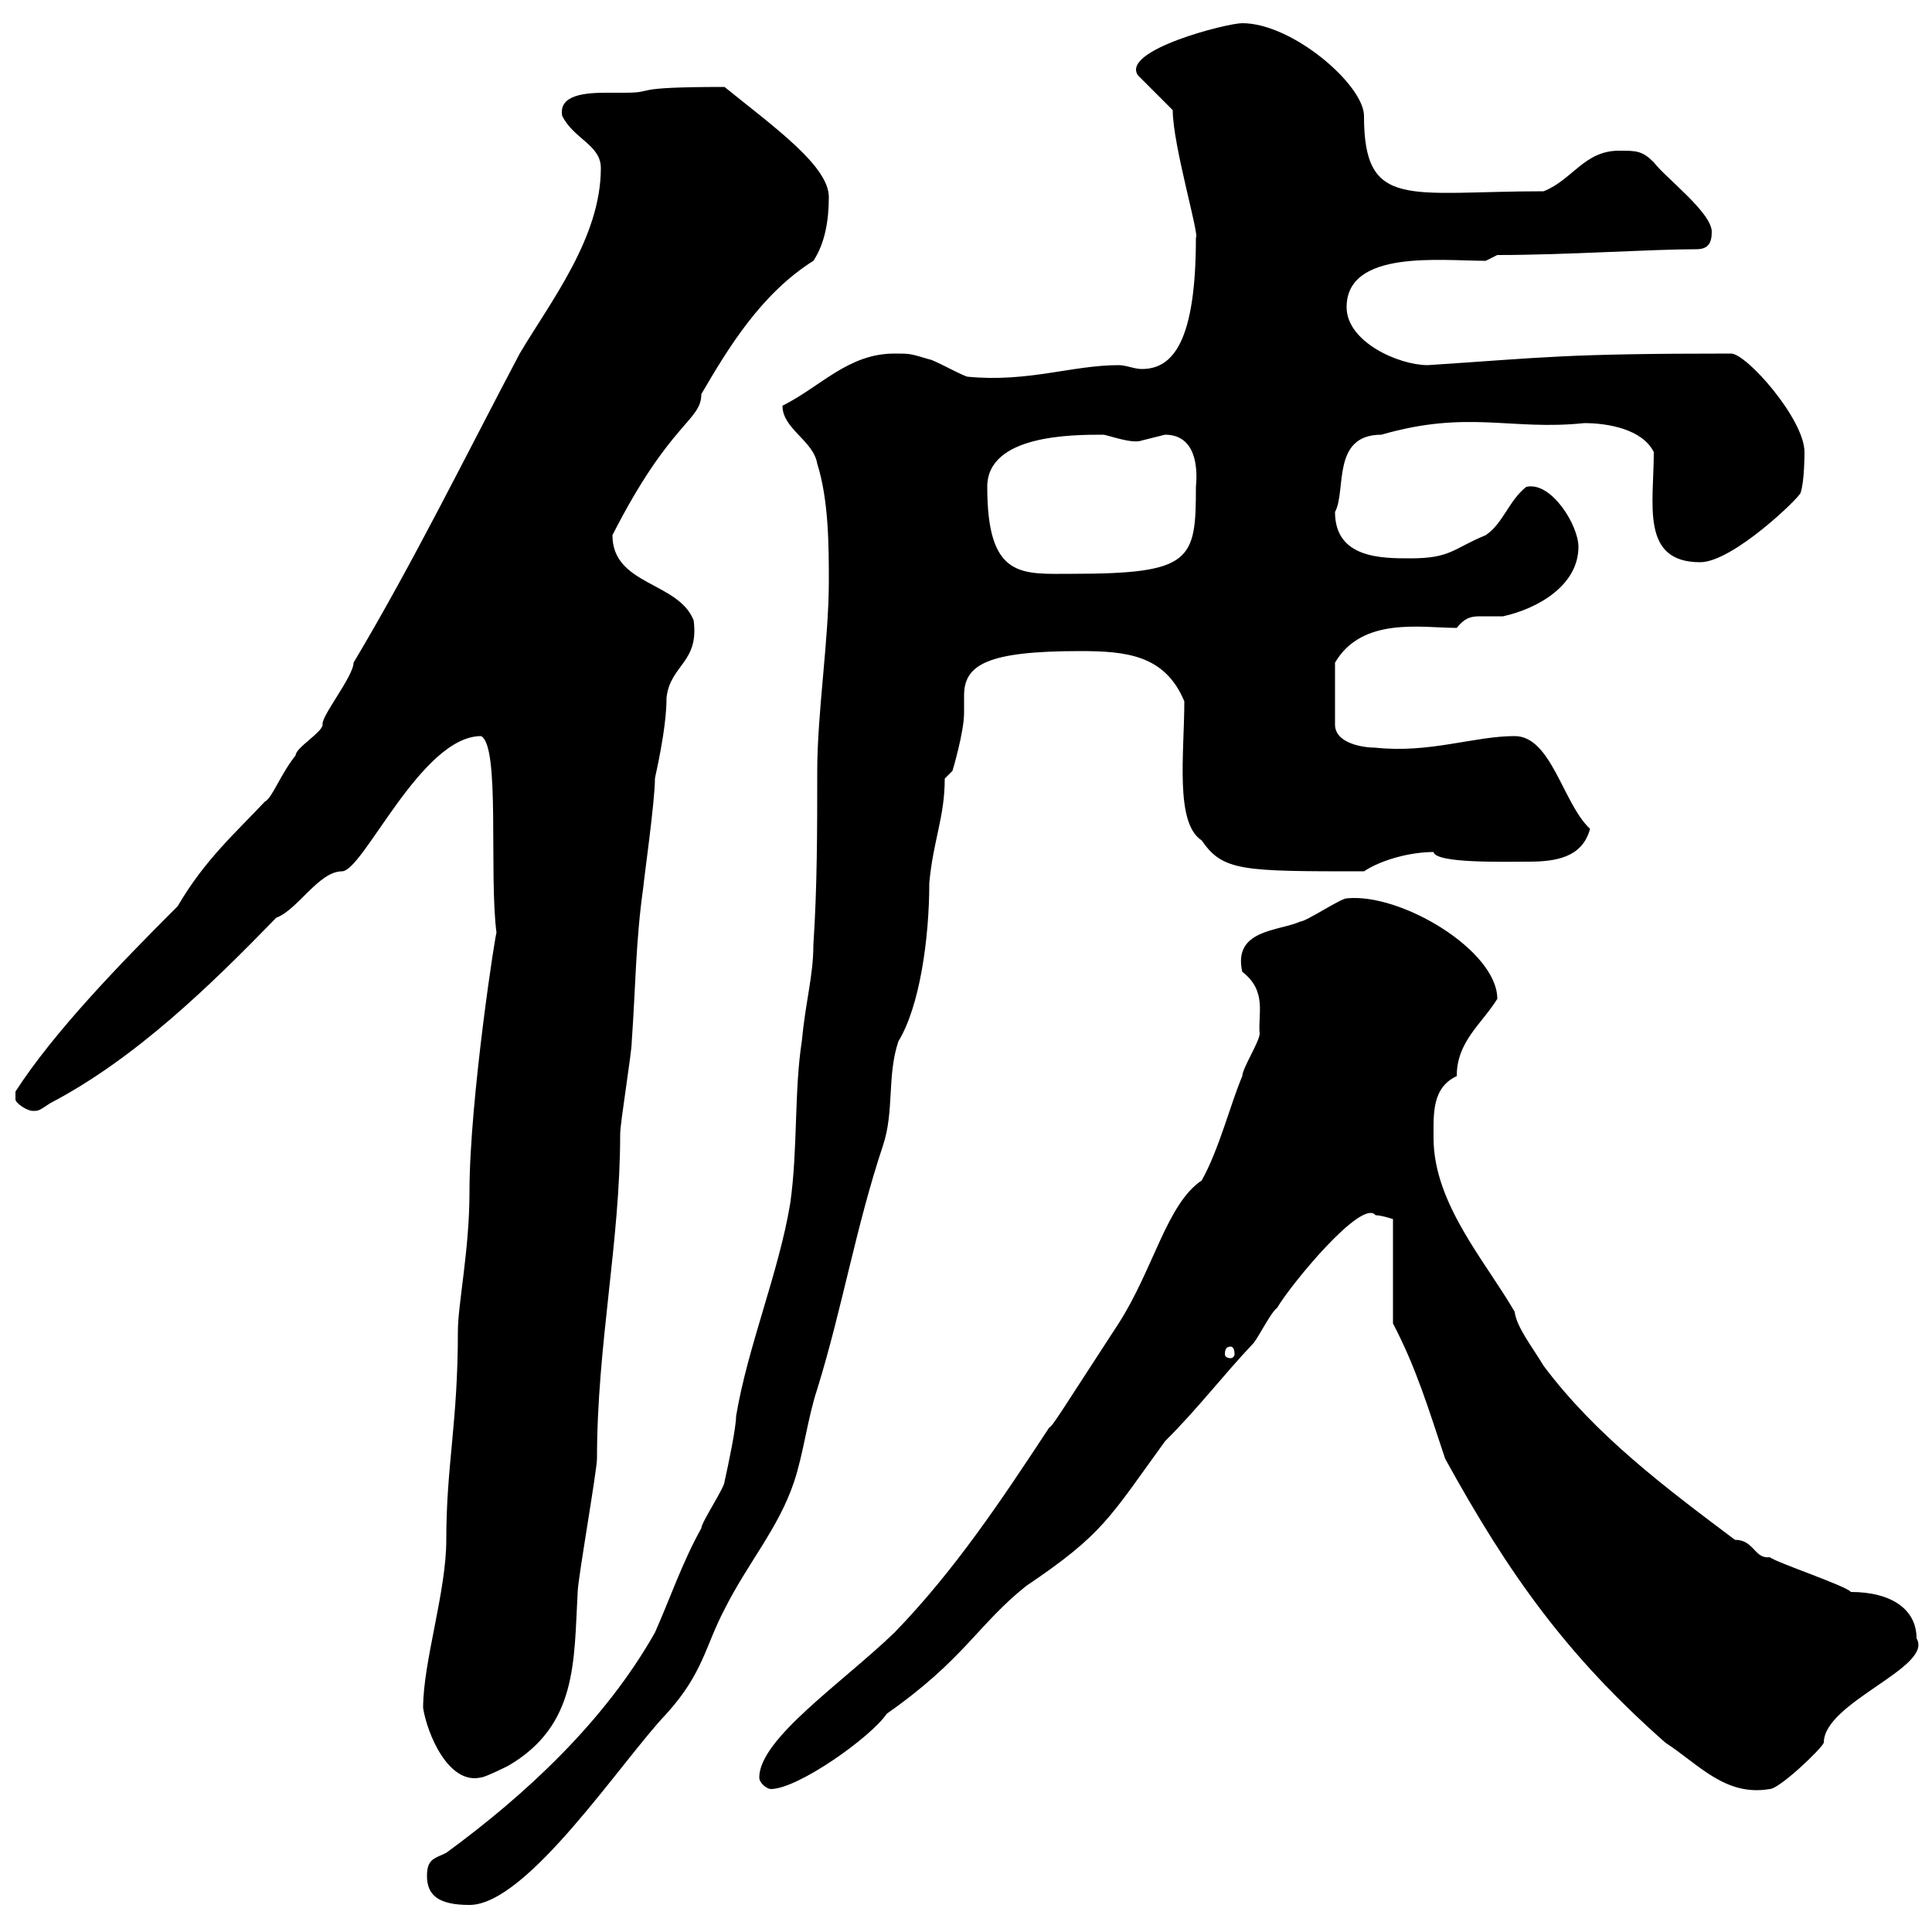 <svg xmlns="http://www.w3.org/2000/svg" xmlns:xlink="http://www.w3.org/1999/xlink" width="300" height="300"><path d="M66.30 291.30C66.30 294.30 68.10 295.80 72.90 295.80C81.90 295.80 96.60 273.30 103.50 266.10C109.20 259.80 109.50 255.60 112.50 249.90C116.10 242.70 120.90 237.30 123.30 230.10C124.80 225.60 125.40 220.20 126.90 215.70C130.80 203.10 132.90 190.50 137.10 177.90C138.90 172.50 137.70 167.10 139.50 161.70C142.80 156.30 144.30 145.80 144.30 137.10C144.90 130.50 146.70 126.90 146.70 120.90L147.90 119.70C147.90 119.70 149.70 113.70 149.70 110.70C149.70 110.10 149.70 108.90 149.70 108C149.70 103.20 153.30 101.10 167.70 101.10C174.90 101.10 180.90 101.70 183.90 108.90C183.90 117 182.40 127.80 186.60 130.50C189.90 135.30 192.90 135.30 211.80 135.30C214.50 133.50 219 132.30 222.60 132.30C222.90 134.10 233.70 133.80 237.30 133.80C241.50 133.80 245.70 133.20 246.90 128.70C242.70 124.80 240.90 114.30 235.20 114.30C228.90 114.30 222 117 213.60 116.10C211.80 116.10 207.30 115.50 207.30 112.50L207.30 102.90C211.50 95.70 220.80 97.50 226.20 97.50C227.40 96 228.30 95.70 229.80 95.70C231 95.70 231.90 95.70 233.40 95.70C238.80 94.50 245.10 90.90 245.10 84.90C245.10 81.60 240.90 74.70 237 75.60C234.30 77.70 233.40 81.30 230.70 83.10C225.60 85.20 225.30 86.70 219 86.70C214.50 86.70 207.30 86.70 207.30 79.50C209.10 76.20 206.70 67.50 214.50 67.50C228 63.60 234.60 66.90 246 65.70C249.60 65.70 255 66.60 256.80 70.20C256.80 78.30 254.70 87.30 264 87.30C269.10 87.30 279.60 77.10 279.60 76.50C280.20 74.70 280.20 70.50 280.20 70.20C280.20 65.10 271.20 54.90 268.80 54.90C242.70 54.90 240 55.50 221.70 56.70C217.20 56.70 209.10 53.10 209.10 47.70C209.10 38.70 223.80 40.50 230.70 40.50L232.50 39.60C243.30 39.60 256.20 38.70 263.40 38.70C265.20 38.70 265.80 37.80 265.80 36C265.80 33 258.60 27.60 256.80 25.20C255 23.40 254.10 23.40 251.40 23.40C246 23.40 244.20 27.90 239.70 29.70C218.70 29.70 211.80 32.70 211.80 18C211.80 13.20 200.70 3.60 192.90 3.60C190.50 3.60 174 7.80 176.70 11.70L182.10 17.10C182.10 22.50 186.30 36.60 185.70 36.90C185.70 53.10 182.10 57.30 177.30 57.30C176.10 57.30 174.90 56.70 173.70 56.70C166.50 56.70 159.60 59.40 150.30 58.50C149.70 58.50 144.90 55.80 144.30 55.80C141.30 54.90 141.30 54.90 138.90 54.90C131.70 54.90 127.50 60 121.50 63C121.50 66.60 126.30 68.40 126.90 72C128.70 77.70 128.70 84.90 128.70 90.30C128.70 99.30 126.90 110.70 126.90 119.70C126.90 128.70 126.90 137.70 126.30 146.70C126.30 151.50 125.10 155.40 124.50 161.70C123.30 169.50 123.90 178.50 122.70 186.90C120.90 197.70 116.10 209.10 114.30 219.90C114.30 221.70 113.10 227.40 112.50 230.10C112.50 231 108.90 236.40 108.90 237.30C105.90 242.70 104.10 248.10 101.70 253.50C93.90 267.30 81.60 278.70 69.30 287.70C67.50 288.60 66.30 288.60 66.30 291.30ZM117.90 276C117.90 276.90 119.10 277.80 119.70 277.80C123.90 277.80 135.30 269.70 137.70 266.10C149.70 257.70 151.80 252.30 159.30 246.30C171.30 238.20 172.20 235.80 180.90 223.80C186.30 218.40 189.60 213.90 194.70 208.50C195.60 207.30 197.40 203.70 198.30 203.10C200.40 199.50 211.50 186 213.60 188.70C214.50 188.70 216.30 189.30 216.30 189.30L216.30 205.50C219.90 212.40 221.70 218.40 224.40 226.50C234.30 244.50 243.30 257.10 258.60 270.60C263.70 273.90 267.90 279 274.80 277.80C276.30 277.80 282.90 271.50 283.20 270.60C283.20 264.30 300.30 258.90 297.60 254.40C297.60 249.90 293.70 247.20 287.40 247.20C286.80 246.30 276 242.70 274.80 241.80C272.40 242.10 272.40 239.10 269.40 239.10C258.60 231 247.80 222.90 239.70 212.10C237.90 209.10 235.50 206.10 235.20 203.70C230.70 195.90 222.60 186.90 222.60 176.70C222.60 173.10 222.30 168.90 226.20 167.10C226.20 161.70 230.10 159 232.50 155.10C232.50 147.60 217.50 138.60 209.10 139.50C208.20 139.50 202.80 143.10 201.90 143.10C198.60 144.60 191.40 144.30 192.90 150.90C196.80 153.90 195.30 157.50 195.60 160.50C195.60 161.70 192.90 165.90 192.90 167.10C191.10 171.30 189.30 178.50 186.60 183.30C181.20 186.90 179.10 197.10 173.70 205.50C164.70 219.30 163.50 221.40 162.90 221.70C155.40 233.10 148.20 243.90 138.90 253.50C130.80 261.30 117.90 270 117.90 276ZM65.70 265.20C66.30 269.10 69.60 277.20 74.70 276C75.30 276 78.90 274.20 78.90 274.20C89.70 267.90 89.10 258 89.70 247.20C89.70 245.40 92.70 228.30 92.70 226.50C92.70 208.80 96.30 192.90 96.30 176.10C96.30 174.30 98.10 163.50 98.10 161.70C98.70 153.30 98.70 146.10 99.90 137.70C99.90 137.10 101.70 124.50 101.70 120.90C101.70 120.60 103.50 113.40 103.50 108.30C104.10 103.20 108.60 102.90 107.70 96.30C105.30 90.30 95.10 90.90 95.10 83.10C104.10 65.40 108.90 65.40 108.90 61.20C113.10 54 118.20 45.60 126.30 40.50C128.10 37.80 128.70 34.20 128.70 30.60C128.70 25.80 120.30 19.80 112.50 13.50C96.90 13.50 102.30 14.40 96.90 14.40C96.30 14.40 95.70 14.40 94.20 14.40C90.90 14.40 86.70 14.70 87.30 18C89.10 21.60 93.30 22.50 93.30 26.10C93.30 36.90 85.50 46.80 80.70 54.90C72.30 70.80 64.20 87.30 54.90 102.90C54.90 105 49.80 111.30 50.10 112.50C50.10 113.70 45.90 116.10 45.90 117.30C43.50 120.30 42.30 123.90 41.10 124.50C36.60 129.30 31.80 133.50 27.60 140.70C18.60 149.70 8.40 160.20 2.40 169.50C2.40 169.50 2.40 169.50 2.40 170.70C2.40 171.30 4.20 172.50 5.10 172.50C6 172.50 6 172.50 7.80 171.30C21 164.40 32.70 153 42.90 142.50C46.20 141.30 49.50 135.30 53.10 135.30C56.40 135.30 65.40 114.30 74.70 114.30C77.70 115.80 75.90 135.60 77.10 144.90C77.10 143.70 72.90 170.70 72.90 185.10C72.90 194.10 71.10 202.50 71.10 206.70C71.10 221.10 69.30 227.40 69.30 239.10C69.30 247.20 65.70 258 65.70 265.20ZM191.10 209.10C191.40 209.10 191.70 209.40 191.70 210.30C191.70 210.60 191.40 210.90 191.10 210.90C190.50 210.90 190.20 210.60 190.20 210.30C190.20 209.40 190.50 209.10 191.10 209.10ZM153.30 75.60C153.30 67.50 166.50 67.50 171.30 67.50C171.90 67.50 175.80 69 177.30 68.40C177.30 68.40 180.90 67.50 180.90 67.50C185.70 67.50 186 72.60 185.70 75.60C185.70 87 185.10 89.10 166.50 89.10C158.70 89.10 153.30 90 153.30 75.60Z"/></svg>